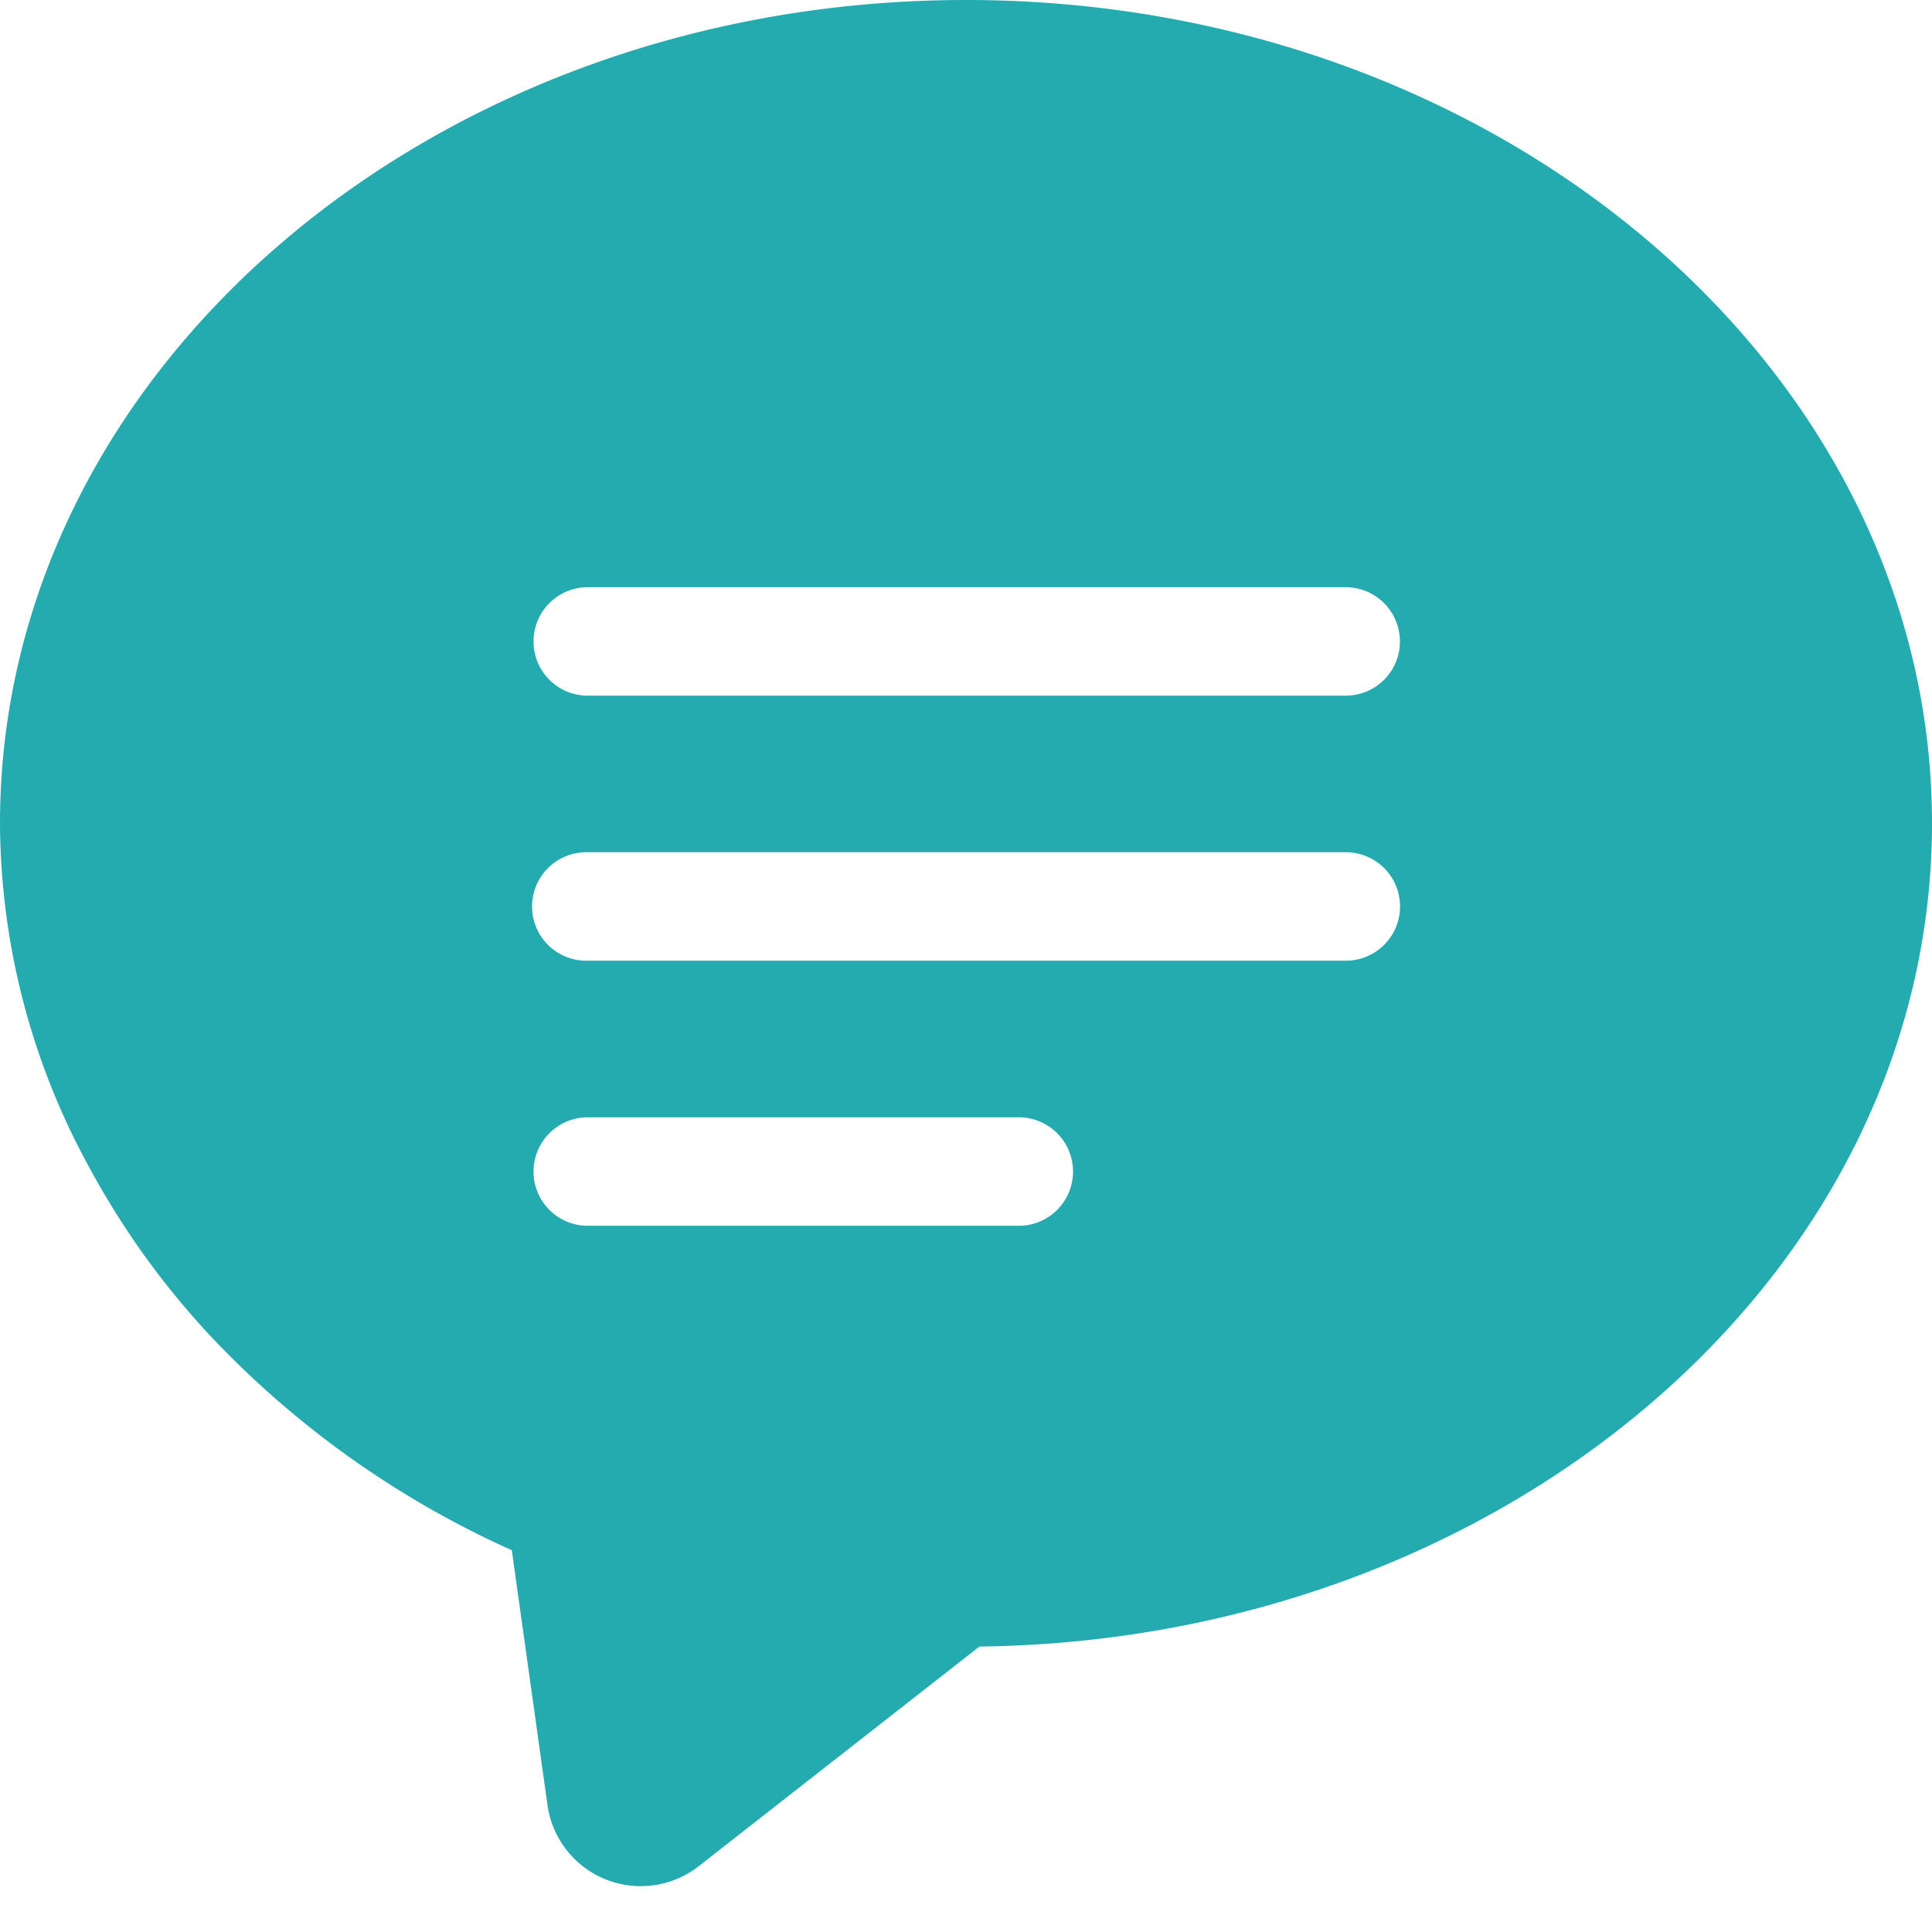 <svg id="ico_message" xmlns="http://www.w3.org/2000/svg" width="42" height="42" viewBox="0 0 42 42">
  <g id="コメント_感想のアイコン素材_15" data-name="コメント･感想のアイコン素材 15" transform="translate(0 -6.642)">
    <path id="パス_1" data-name="パス 1" d="M21,6.642c-11.58,0-21,8.029-21,17.9a15.676,15.676,0,0,0,1.949,7.494,17.652,17.652,0,0,0,2.662,3.688,20.557,20.557,0,0,0,6.515,4.618l.775,5.535a2.047,2.047,0,0,0,3.29,1.333l6.1-4.773C32.736,42.3,42,34.326,42,24.539,42,14.671,32.58,6.642,21,6.642Zm9.433,13.944a1.177,1.177,0,0,1-1.176,1.179H12.743a1.179,1.179,0,0,1,0-2.357H29.257A1.178,1.178,0,0,1,30.433,20.586ZM11.567,26.348a1.178,1.178,0,0,1,1.176-1.179H29.257a1.179,1.179,0,0,1,0,2.358H12.743A1.178,1.178,0,0,1,11.567,26.348Zm1.176,4.584h9.439a1.179,1.179,0,0,1,0,2.357H12.743a1.179,1.179,0,0,1,0-2.357Z" fill="#23abaf"/>
  </g>
  <rect id="長方形_5" data-name="長方形 5" width="42" height="42" fill="none"/>
</svg>
